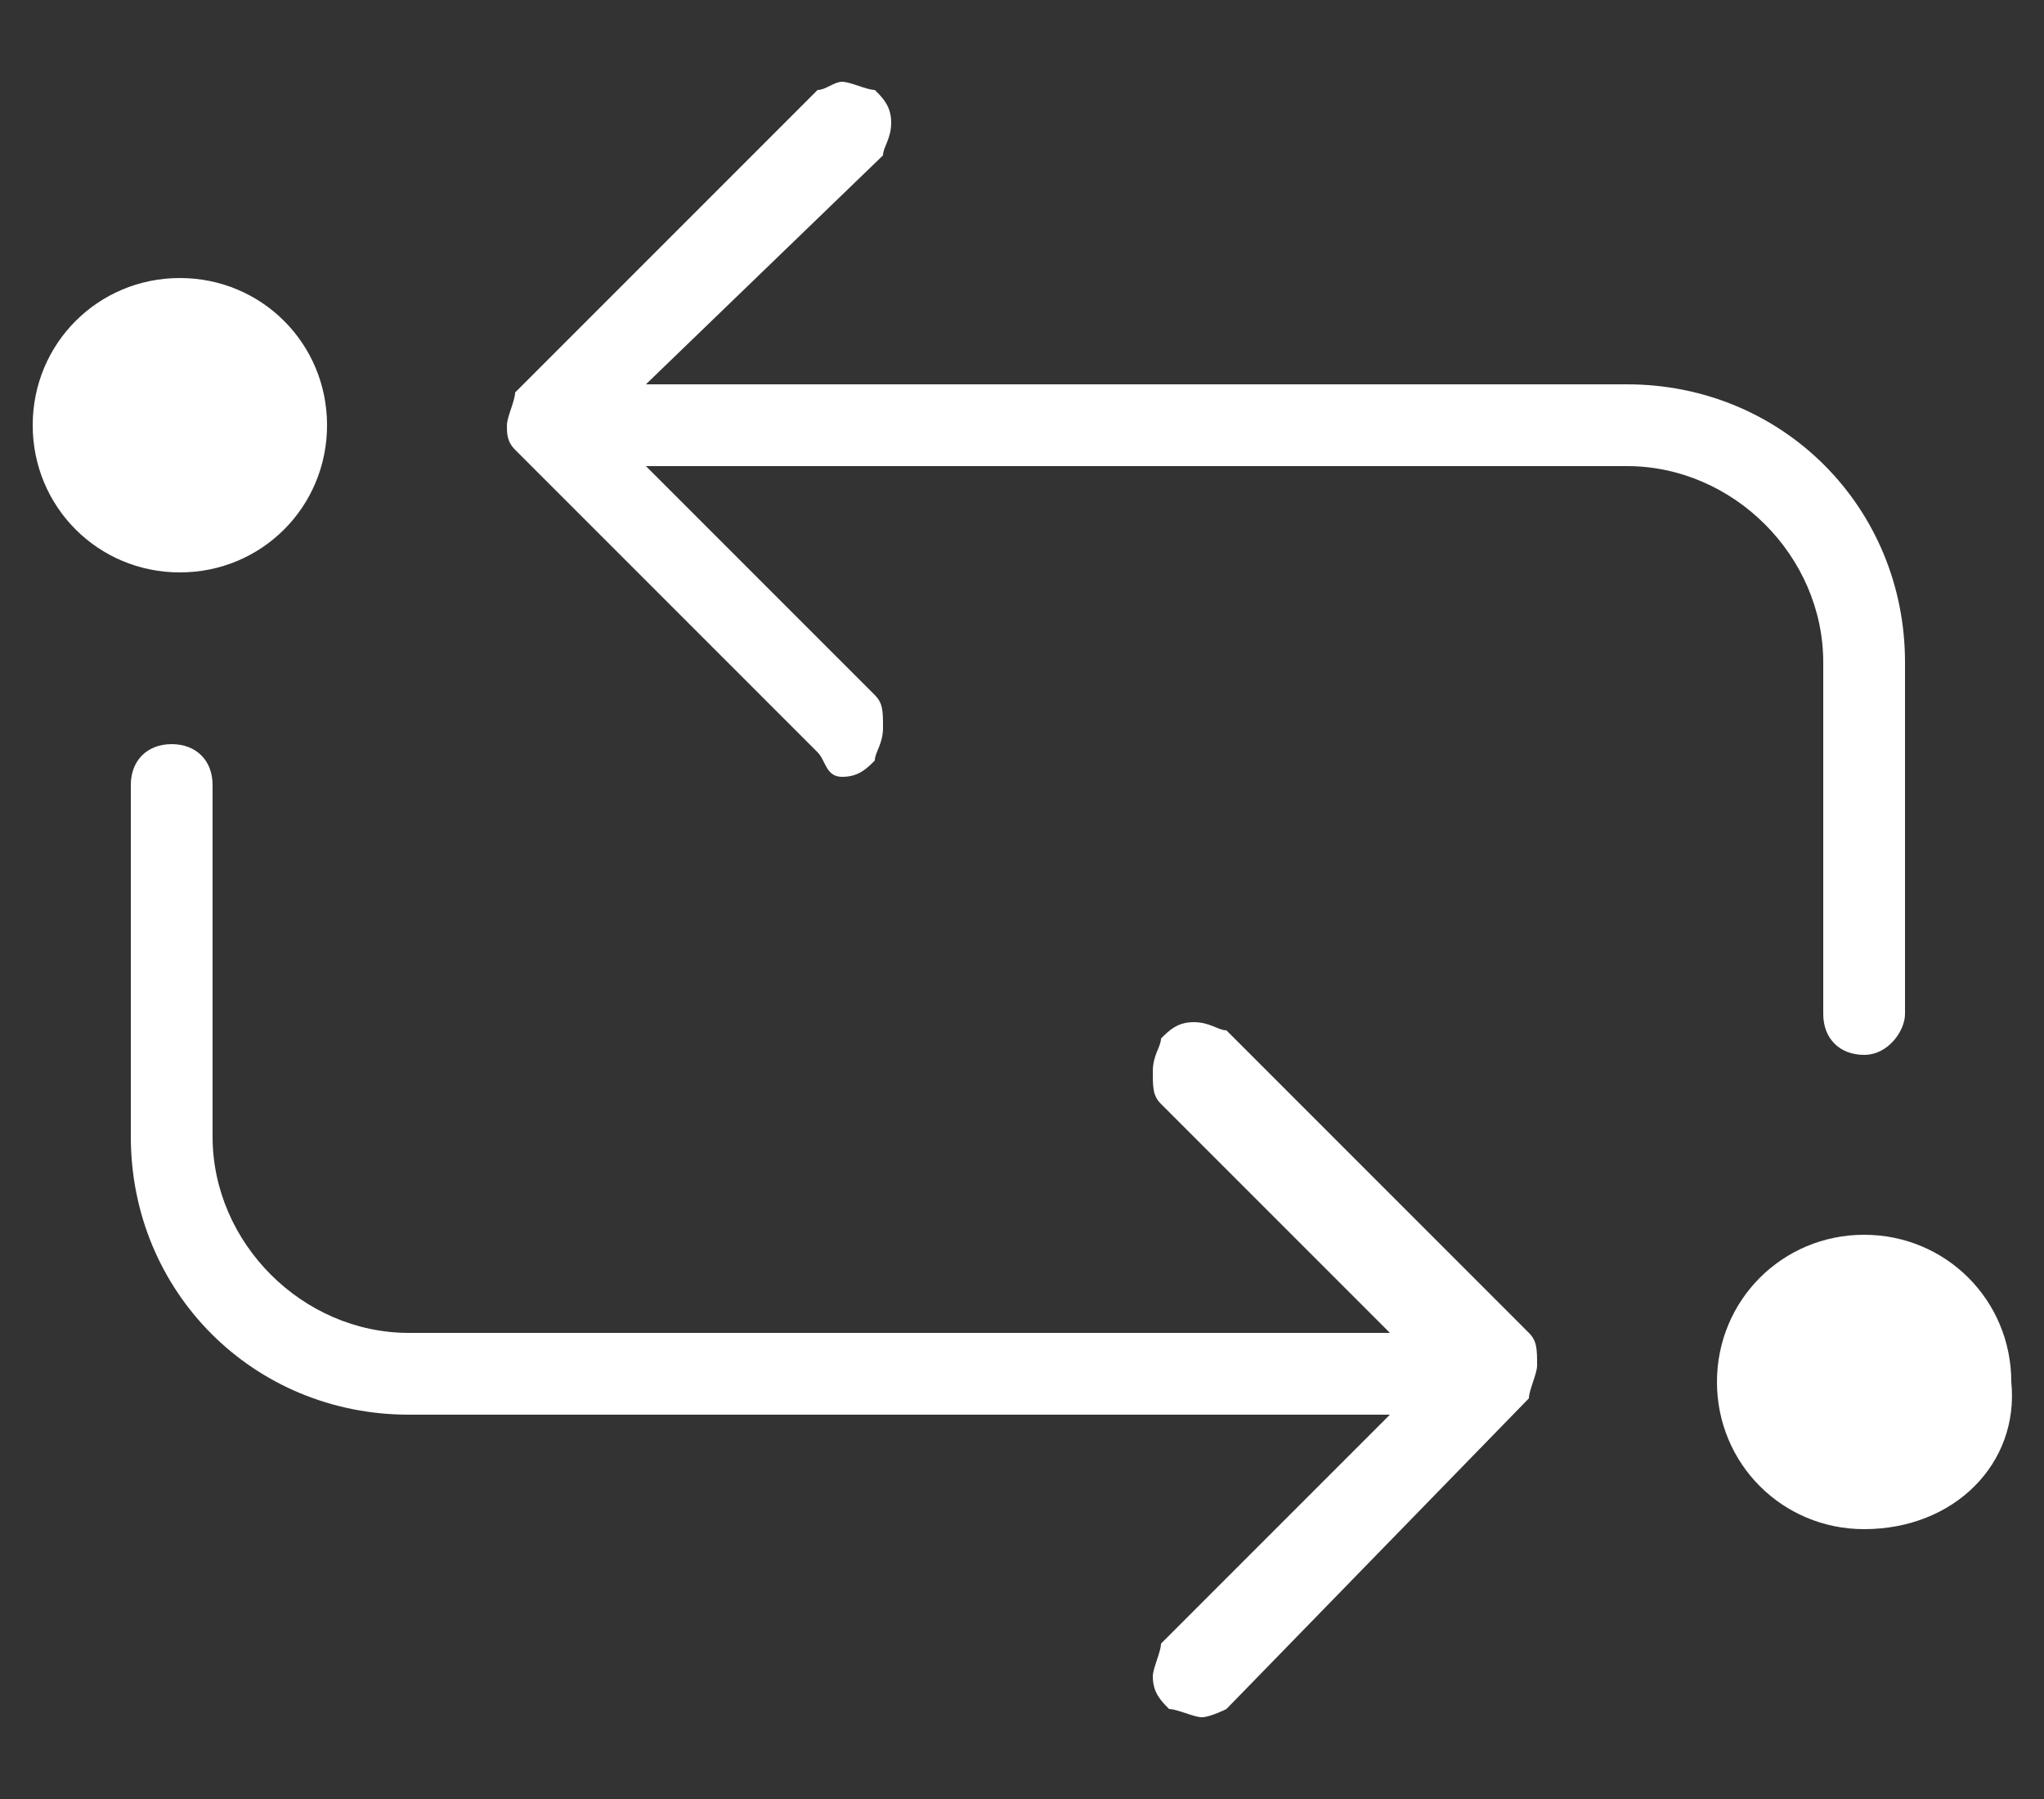 <?xml version="1.0" encoding="utf-8"?>
<!-- Generator: Adobe Illustrator 26.1.0, SVG Export Plug-In . SVG Version: 6.00 Build 0)  -->
<svg version="1.1" id="Layer_1" xmlns="http://www.w3.org/2000/svg" xmlns:xlink="http://www.w3.org/1999/xlink" x="0px" y="0px"
	 viewBox="0 0 25 22" style="enable-background:new 0 0 25 22;" xml:space="preserve">
<rect x="0" y="0" width="25" height="22" fill="#333333" stroke="none"/>
<style type="text/css">
	.st0{fill:#FFFFFF;}
</style>
<g>
	<path class="st0" d="M22.8,12.9c-0.3,0-0.5-0.2-0.5-0.5V8.1c0-1.3-1.1-2.4-2.4-2.4h-12l2.8,2.8c0.1,0.1,0.1,0.2,0.1,0.4
		s-0.1,0.3-0.1,0.4c-0.1,0.1-0.2,0.2-0.4,0.2S10.1,9.3,10,9.2L6.3,5.5C6.2,5.4,6.2,5.3,6.2,5.2s0.1-0.3,0.1-0.4L10,1.1
		C10.1,1.1,10.2,1,10.3,1s0.3,0.1,0.4,0.1c0.1,0.1,0.2,0.2,0.2,0.4s-0.1,0.3-0.1,0.4L7.9,4.7h12c1.9,0,3.4,1.5,3.4,3.4v4.3
		C23.3,12.6,23.1,12.9,22.8,12.9z"/>
	<path class="st0" d="M22.8,18.7c-1,0-1.8-0.8-1.8-1.8c0-1,0.8-1.8,1.8-1.8c1,0,1.8,0.8,1.8,1.8C24.7,17.9,23.9,18.7,22.8,18.7z"/>
	<path class="st0" d="M2.2,7c-1,0-1.8-0.8-1.8-1.8c0-1,0.8-1.8,1.8-1.8c1,0,1.8,0.8,1.8,1.8C4,6.2,3.2,7,2.2,7z"/>
	<path class="st0" d="M14.7,21c-0.1,0-0.3-0.1-0.4-0.1c-0.1-0.1-0.2-0.2-0.2-0.4c0-0.1,0.1-0.3,0.1-0.4l2.8-2.8h-12
		c-1.9,0-3.4-1.5-3.4-3.4V9.6c0-0.3,0.2-0.5,0.5-0.5s0.5,0.2,0.5,0.5v4.3c0,1.3,1.1,2.4,2.4,2.4h12l-2.8-2.8
		c-0.1-0.1-0.1-0.2-0.1-0.4s0.1-0.3,0.1-0.4c0.1-0.1,0.2-0.2,0.4-0.2s0.3,0.1,0.4,0.1l3.7,3.7c0.1,0.1,0.1,0.2,0.1,0.4
		c0,0.1-0.1,0.3-0.1,0.4L15,20.9C15,20.9,14.8,21,14.7,21z"/>
</g>
</svg>

